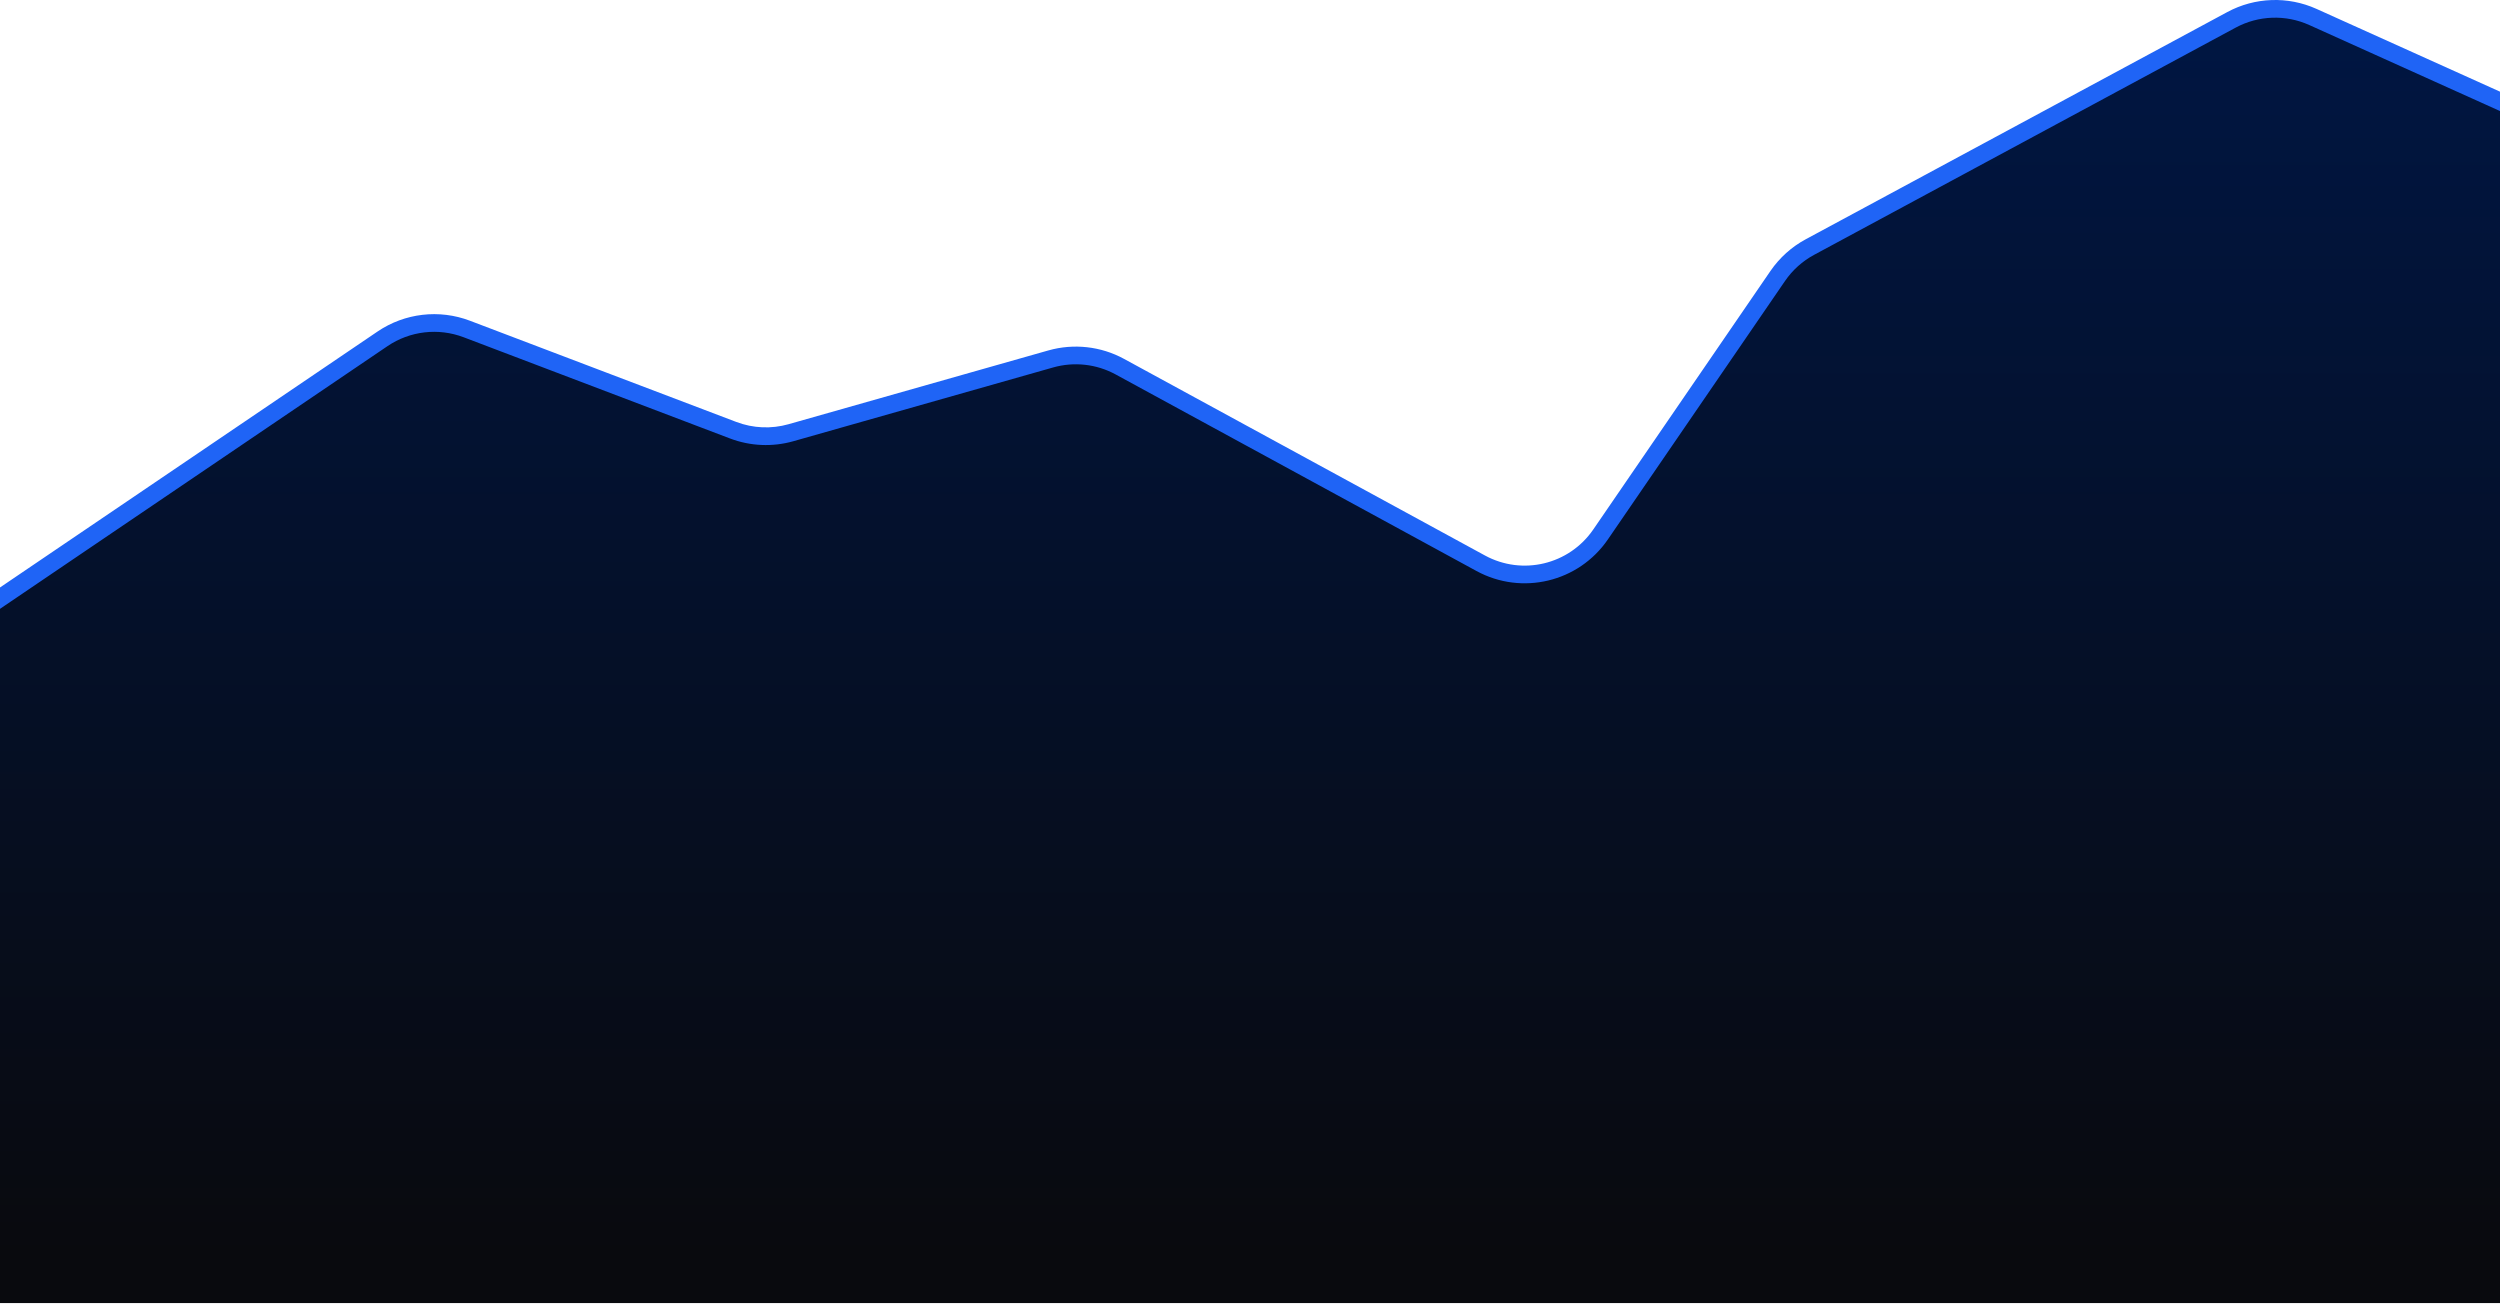 <svg width="707" height="369" viewBox="0 0 707 369" fill="none" xmlns="http://www.w3.org/2000/svg">
<path d="M105.5 97.516L0 169.516V368.5H707V28.516L673 13.516L654 4.516L643.5 2.516L633 4.516L539 55.516L509.5 71.016L501.5 78.516L461.5 136.516L451.5 154.516L437.5 162.516L424.5 161.516L407 153.016L324 107.516L309 101.016L295.5 102.016L232.5 121.016L213.5 123.516L203.5 120.016L142 97.016L129.5 91.516H118L105.5 97.516Z" fill="url(#paint0_linear_3514_4157)"/>
<path fill-rule="evenodd" clip-rule="evenodd" d="M653.059 7.078C646.386 4.068 638.692 4.34 632.248 7.813L513.038 72.064C509.743 73.84 506.92 76.377 504.804 79.464L454.697 152.568C446.434 164.624 430.391 168.475 417.556 161.483L315.491 105.885C310.089 102.942 303.748 102.235 297.83 103.916L224.367 124.777C218.47 126.452 212.189 126.18 206.458 124.003L131.116 95.374C123.957 92.654 115.921 93.593 109.582 97.89L0 172.181V166.14L106.776 93.752C114.464 88.54 124.21 87.401 132.892 90.7L208.234 119.329C212.96 121.124 218.138 121.348 223.001 119.967L296.464 99.106C303.641 97.068 311.331 97.925 317.883 101.494L419.948 157.092C430.531 162.857 443.76 159.682 450.573 149.741L500.68 76.638C503.246 72.893 506.67 69.816 510.666 67.662L629.876 3.412C637.691 -0.8 647.022 -1.13 655.115 2.52L707 25.921V31.406L653.059 7.078Z" fill="#1F64F6"/>
<defs>
<linearGradient id="paint0_linear_3514_4157" x1="353.5" y1="2.516" x2="353.5" y2="355.5" gradientUnits="userSpaceOnUse">
<stop stop-color="#001643"/>
<stop offset="1" stop-color="#090A0E"/>
</linearGradient>
</defs>
</svg>
